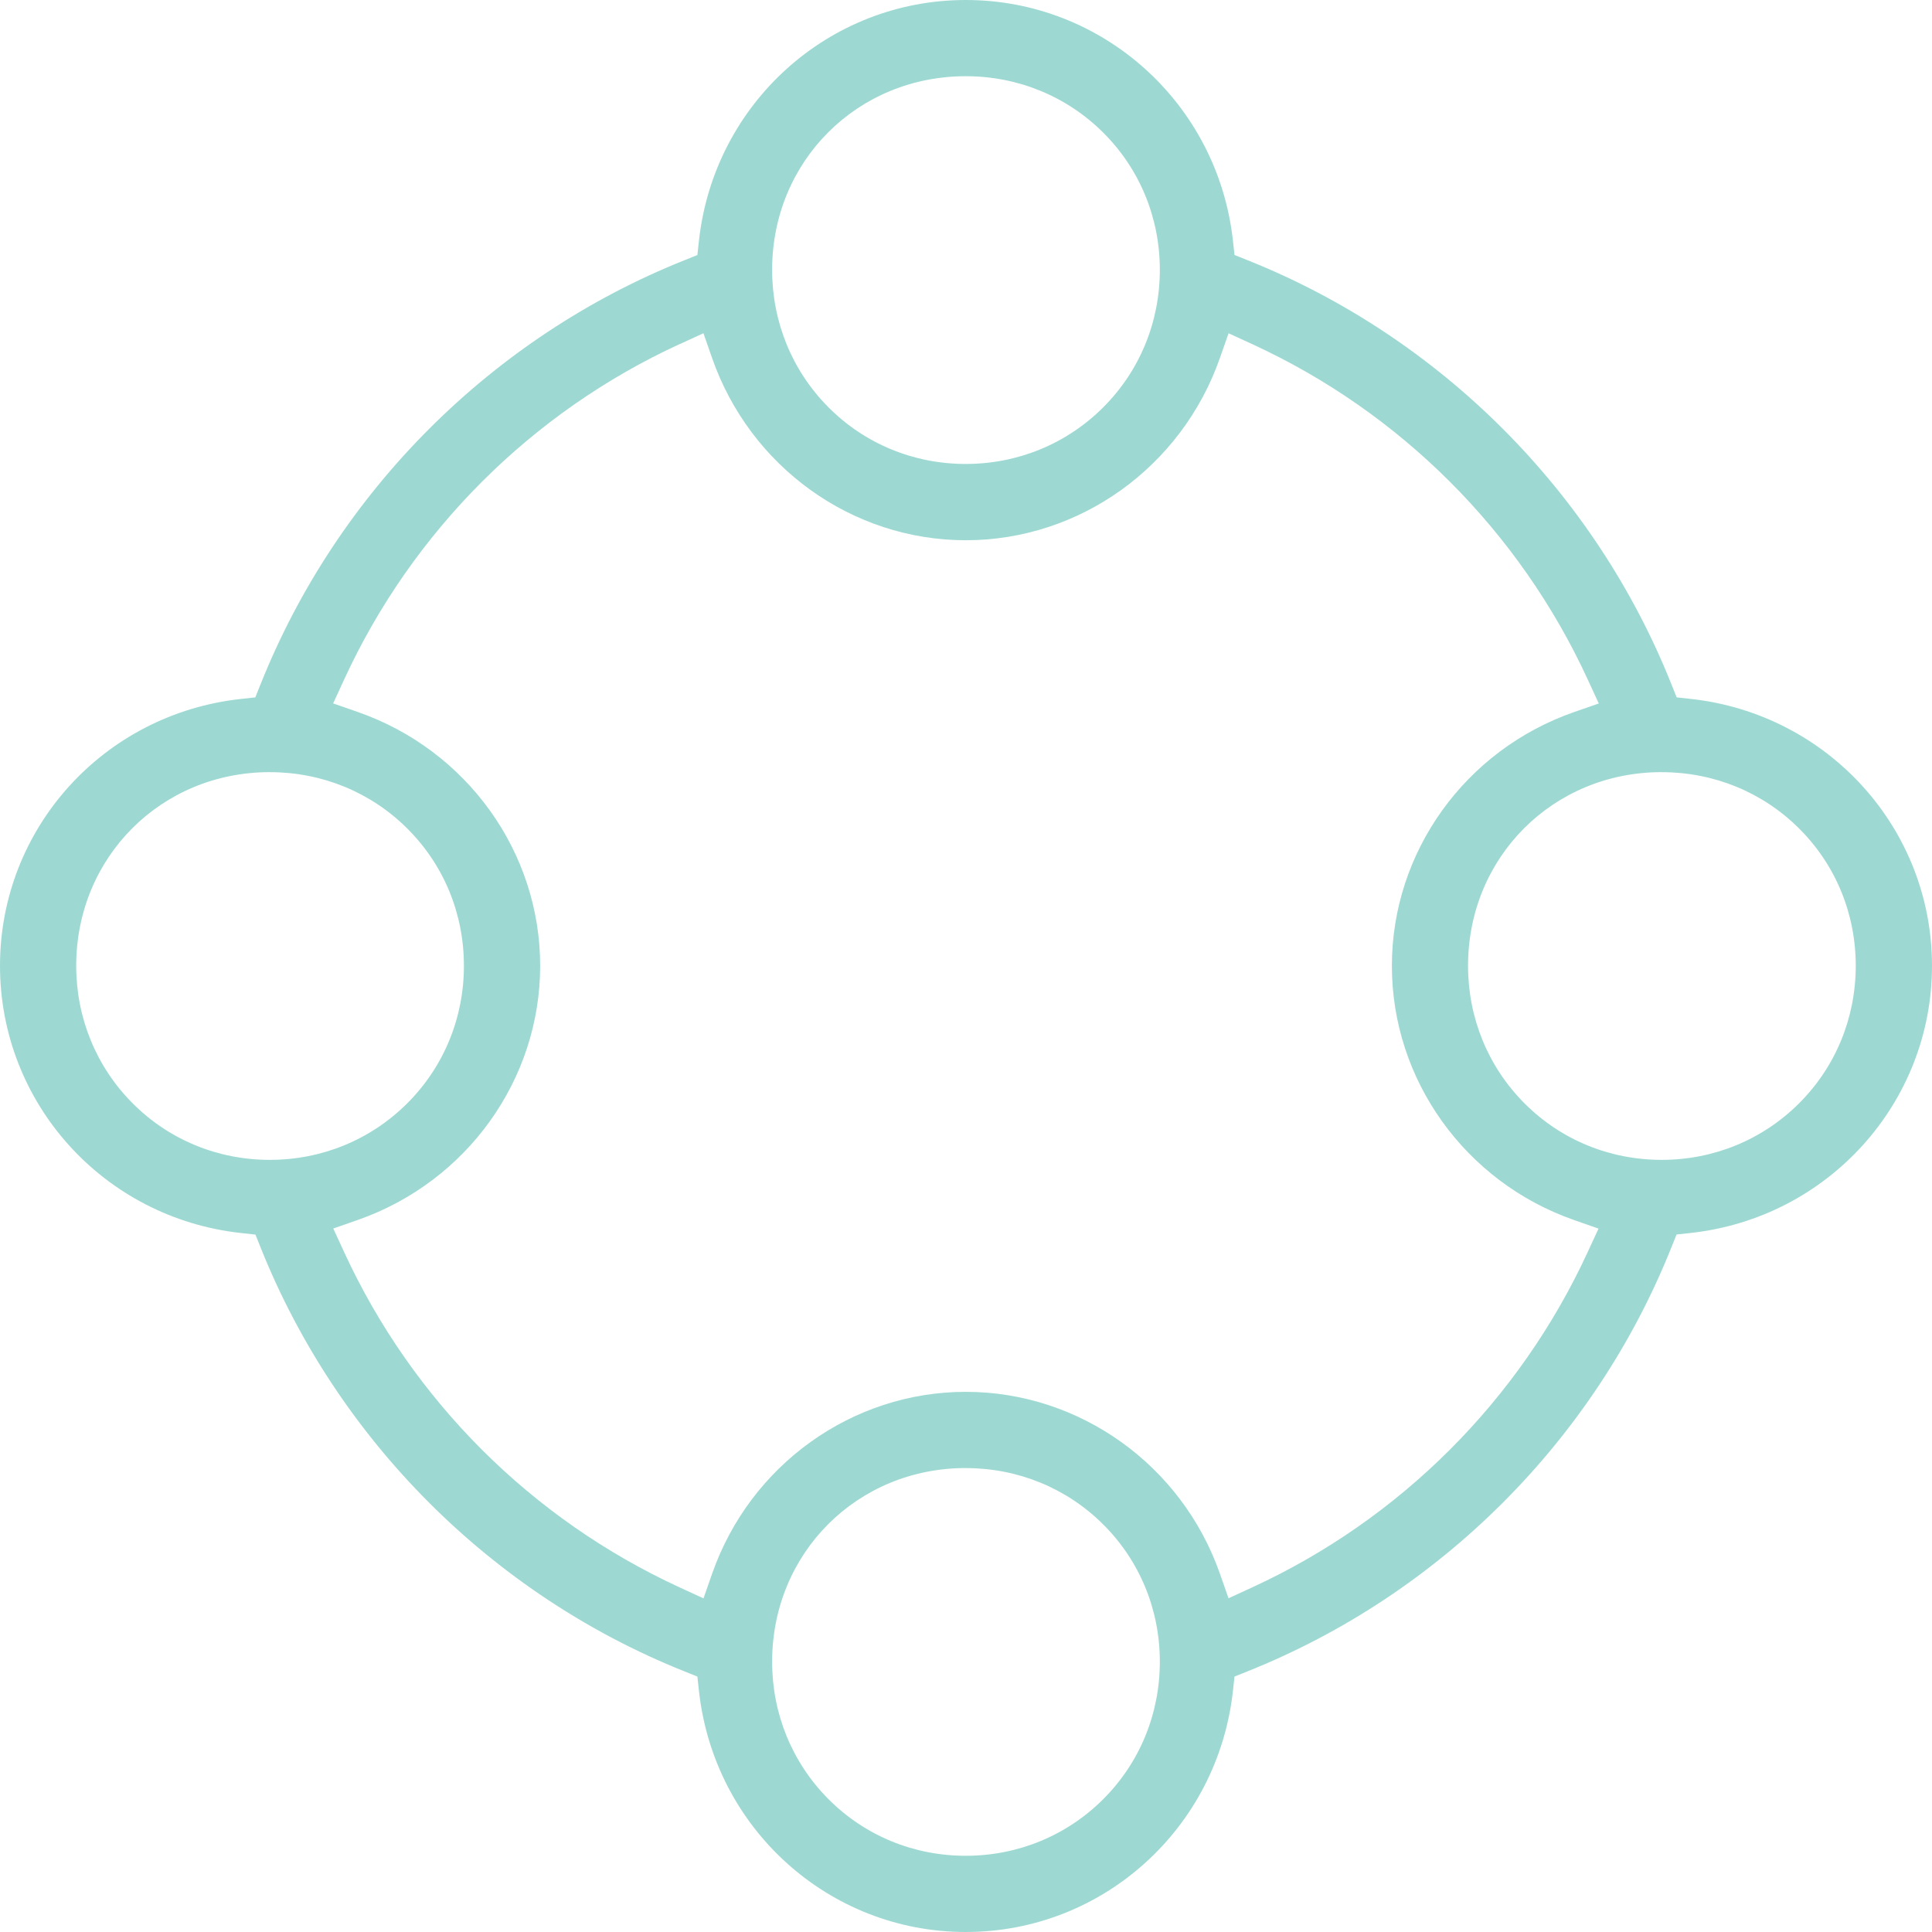 <?xml version="1.0" encoding="UTF-8"?>
<svg id="Layer_2" data-name="Layer 2" xmlns="http://www.w3.org/2000/svg" viewBox="0 0 488 488">
  <defs>
    <style>
      .cls-1 {
        fill: #9dd9d2;
      }
    </style>
  </defs>
  <g id="Layer_1-2" data-name="Layer 1">
    <path class="cls-1" d="M243.94,488c-34.62,0-63.59-26.2-67.4-60.94l-.39-3.58-3.34-1.34c-48.55-19.42-87.53-58.4-106.95-106.95l-1.34-3.35-3.58-.39C26.2,307.69,0,278.66,0,243.94s26.18-63.63,60.9-67.4l3.59-.39,1.34-3.35c19.4-48.59,58.4-87.61,106.98-107.04l3.34-1.34.39-3.58C180.34,26.16,209.31,0,243.94,0s63.67,26.15,67.49,60.82l.39,3.58,3.34,1.34c48.59,19.43,87.6,58.45,107.01,107.07l1.34,3.34,3.58.39c34.72,3.82,60.91,32.8,60.91,67.4s-26.2,63.67-60.94,67.49l-3.58.39-1.34,3.34c-19.42,48.57-58.41,87.56-106.98,106.98l-3.34,1.34-.39,3.58c-3.82,34.74-32.84,60.94-67.49,60.94ZM243.94,370.81c-27.42,0-48.91,21.48-48.91,48.91,0,13.17,5.05,25.5,14.23,34.72,9.19,9.23,21.51,14.31,34.67,14.31s25.5-5.08,34.73-14.3,14.3-21.56,14.3-34.73-5.08-25.48-14.31-34.67c-9.21-9.18-21.54-14.23-34.72-14.23ZM171.67,86.91c-37.43,17.22-67.54,47.32-84.76,84.76l-2.76,6,6.23,2.17c27.55,9.61,46.06,35.37,46.06,64.1s-18.5,54.54-46.03,64.19l-6.23,2.18,2.76,5.99c17.22,37.38,47.33,67.45,84.76,84.67l5.99,2.76,2.18-6.23c9.61-27.48,35.36-45.94,64.07-45.94s54.55,18.45,64.19,45.92l2.18,6.22,5.99-2.75c37.38-17.21,67.45-47.26,84.7-84.63l2.77-5.99-6.23-2.18c-27.5-9.63-45.97-35.43-45.97-64.19s18.5-54.51,46.02-64.1l6.24-2.17-2.76-6c-17.23-37.45-47.33-67.55-84.76-84.76l-5.99-2.75-2.18,6.22c-9.64,27.55-35.44,46.06-64.19,46.06s-54.49-18.51-64.1-46.06l-2.17-6.23-6,2.76ZM419.72,195.03c-27.42,0-48.91,21.48-48.91,48.91,0,13.17,5.05,25.5,14.23,34.72,9.19,9.23,21.51,14.31,34.67,14.31s25.5-5.08,34.73-14.3c9.22-9.22,14.3-21.56,14.3-34.73s-5.08-25.48-14.31-34.67c-9.21-9.18-21.54-14.23-34.72-14.23ZM68.16,195.03c-27.42,0-48.91,21.48-48.91,48.91,0,13.17,5.05,25.5,14.23,34.72,9.19,9.23,21.51,14.31,34.67,14.31s25.5-5.08,34.73-14.3,14.3-21.56,14.3-34.73-5.08-25.48-14.31-34.67c-9.21-9.18-21.54-14.23-34.72-14.23ZM243.94,19.25c-27.42,0-48.91,21.48-48.91,48.91,0,13.17,5.05,25.5,14.23,34.72,9.19,9.23,21.51,14.31,34.67,14.31s25.5-5.08,34.73-14.3,14.3-21.56,14.3-34.73-5.08-25.48-14.31-34.67c-9.22-9.18-21.55-14.24-34.72-14.24Z"/>
  </g>
</svg>